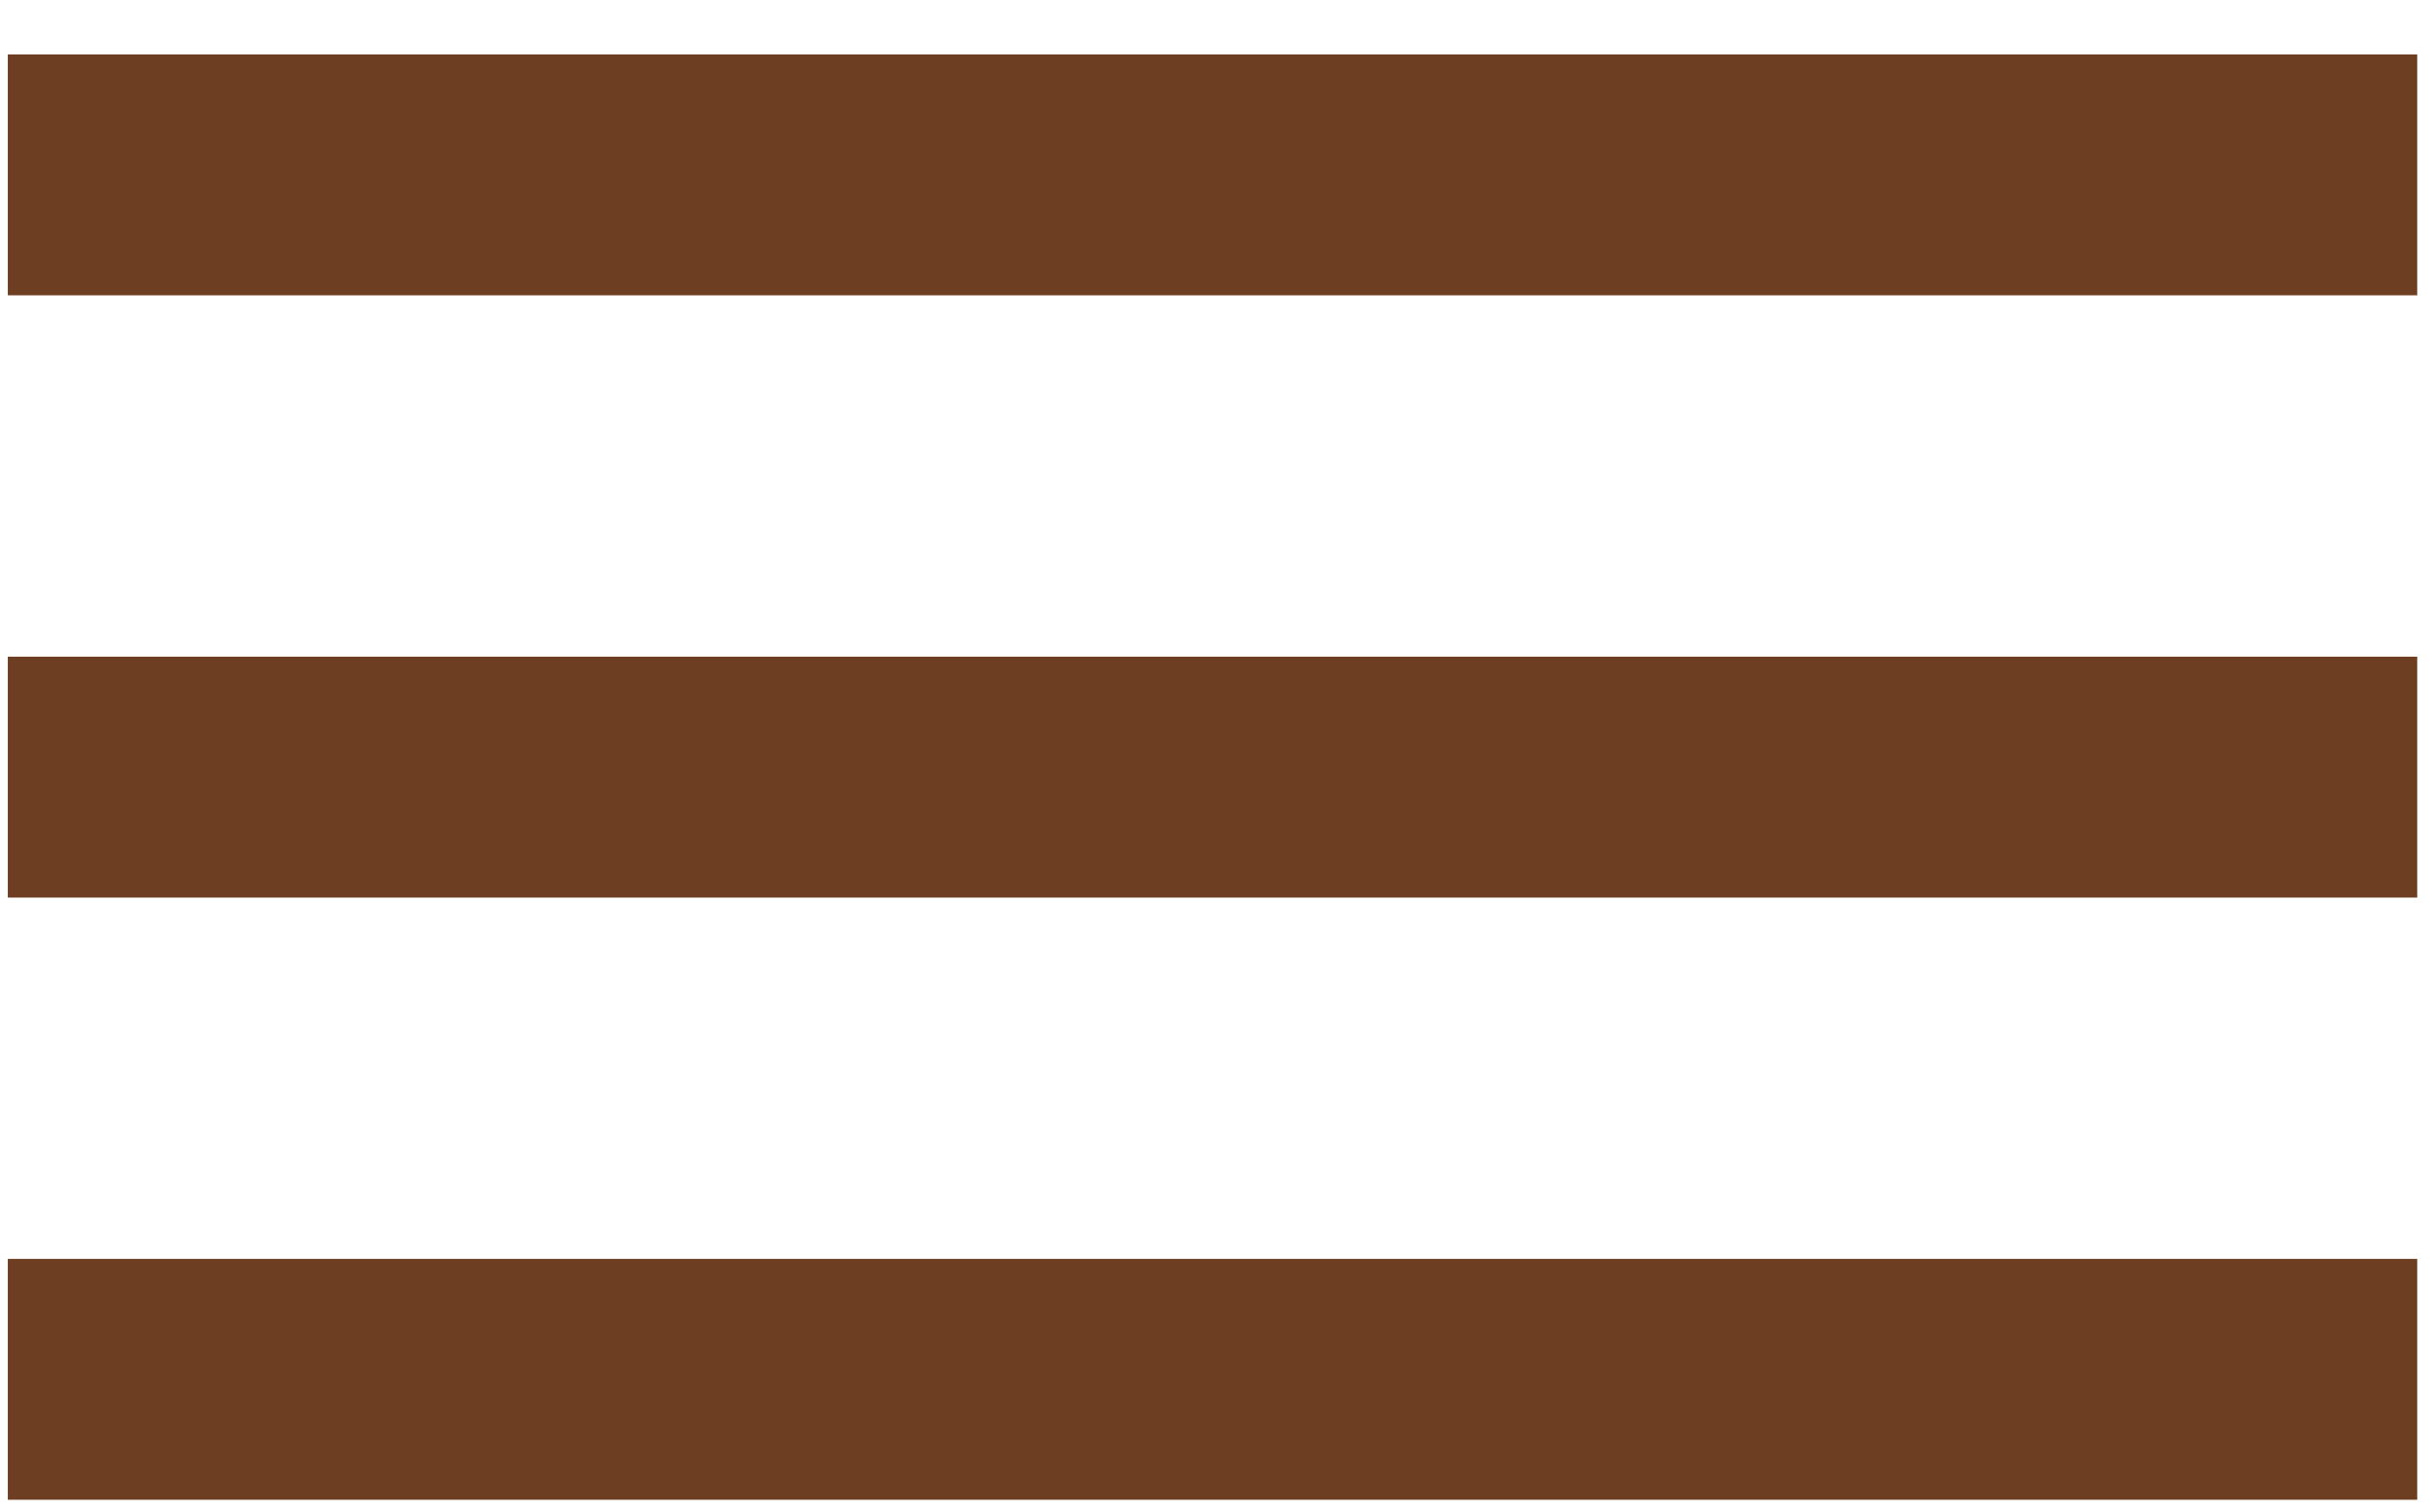 <?xml version="1.0" encoding="UTF-8"?> <svg xmlns="http://www.w3.org/2000/svg" width="37" height="23" viewBox="0 0 37 23" fill="none"><path d="M0.119 2.66L36.76 2.66" stroke="#6E3E23" stroke-width="3.664"></path><path d="M0.119 11.821L36.76 11.821" stroke="#6E3E23" stroke-width="3.664"></path><path d="M0.119 20.981L36.76 20.981" stroke="#6E3E23" stroke-width="3.664"></path></svg> 